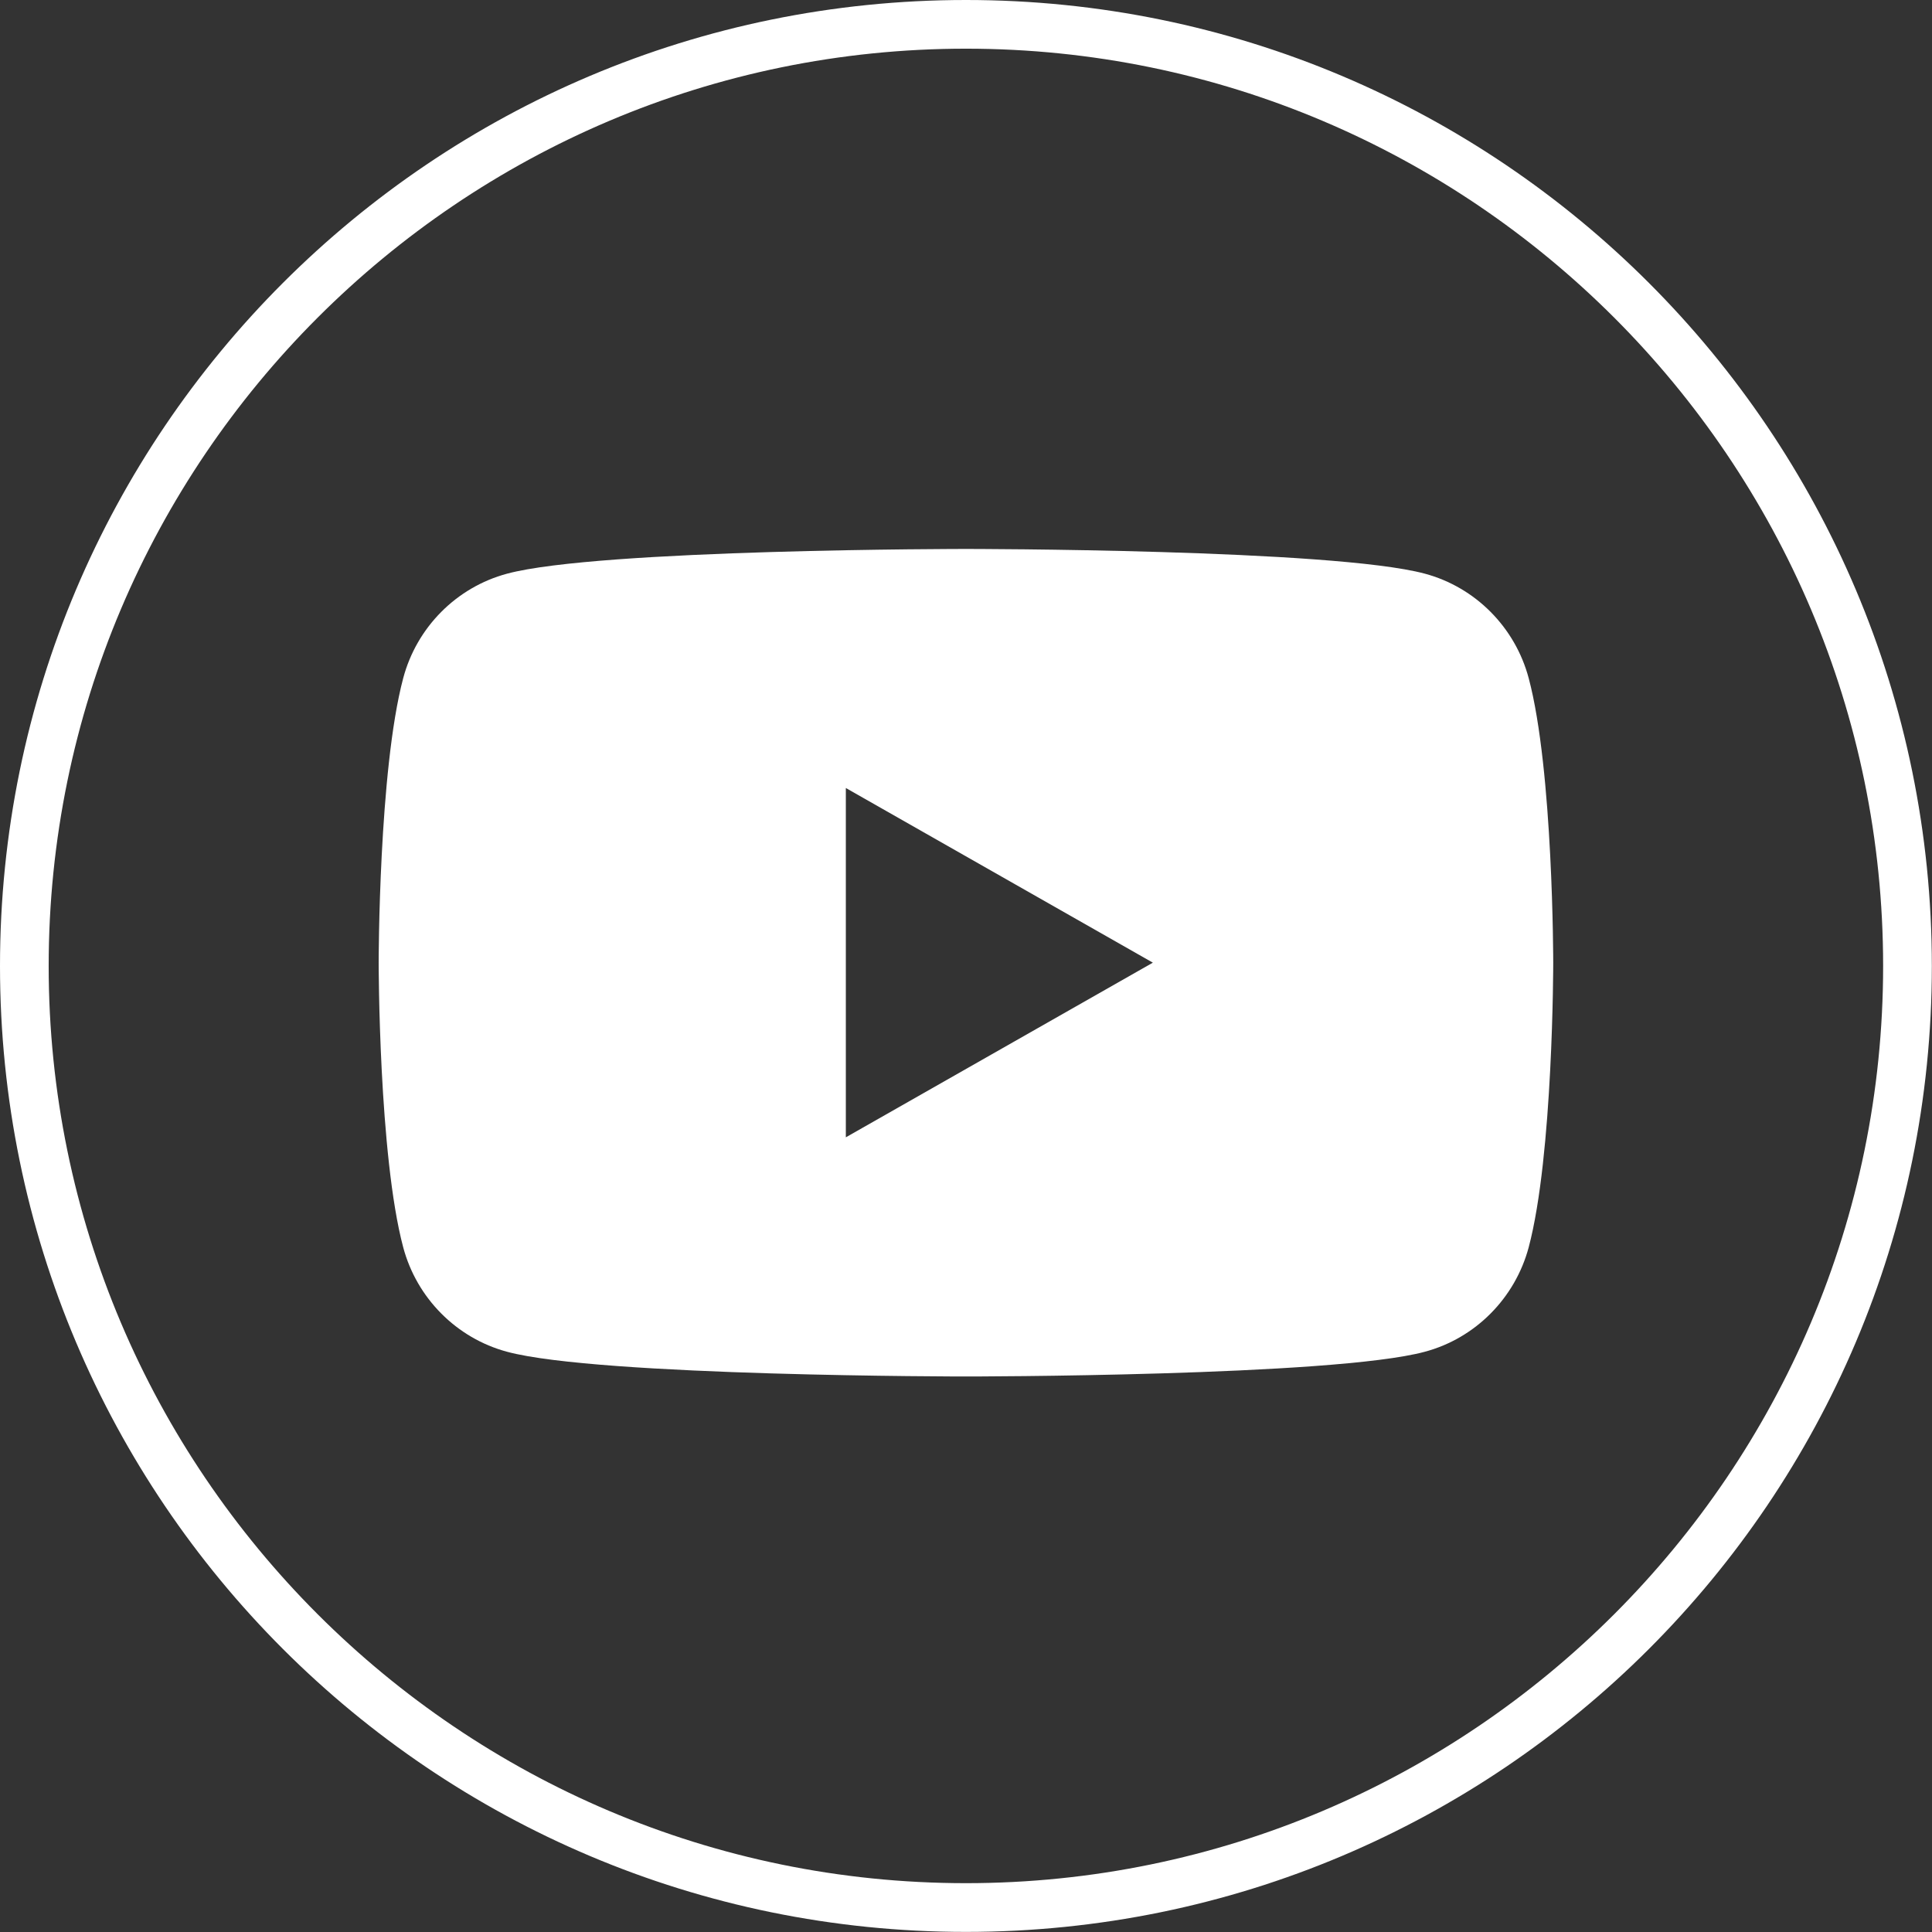 <svg version="1.1" xmlns="http://www.w3.org/2000/svg" x="0px" y="0px" width="39.689px" height="39.689px" viewBox="0 0 39.689 39.689" enable-background="new 0 0 39.689 39.689" xml:space="preserve">
<rect x="0" y="0" width="39.689" height="39.689" fill="#333333" stroke="none"/>
<g><path fill="#FFFFFF" d="M19.844,1c10.389,0,18.841,8.453,18.841,18.843c0,10.391-8.452,18.843-18.843,18.843 C9.453,38.685,1,30.233,1,19.844C1,9.453,9.453,1,19.844,1 M19.844,0C8.884,0,0,8.884,0,19.844 c0,10.958,8.884,19.843,19.843,19.843c10.958,0,19.843-8.885,19.843-19.843C39.685,8.884,30.802,0,19.844,0L19.844,0z"/></g>
<g><path fill="#FFFFFF" d="M31.404,13.932c-0.278-1.045-1.095-1.868-2.133-2.147c-1.882-0.508-9.427-0.508-9.427-0.508 s-7.545,0-9.427,0.508c-1.039,0.278-1.857,1.102-2.134,2.147c-0.504,1.894-0.504,5.845-0.504,5.845s0,3.951,0.504,5.846 c0.278,1.044,1.095,1.867,2.133,2.146c1.881,0.508,9.426,0.508,9.426,0.508s7.547,0,9.428-0.508 c1.039-0.278,1.855-1.102,2.134-2.146c0.504-1.896,0.504-5.846,0.504-5.846S31.909,15.825,31.404,13.932z M17.376,23.364v-7.176 l6.307,3.588L17.376,23.364z"/></g>
</svg>